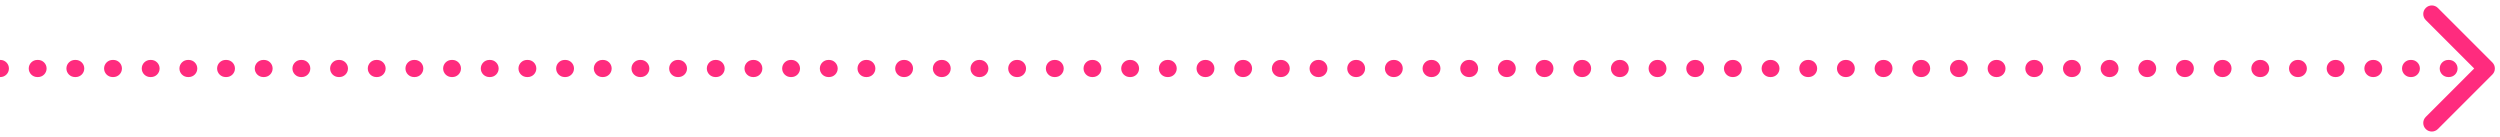 <svg width="365" height="20" viewBox="0 0 365 20" fill="none" xmlns="http://www.w3.org/2000/svg">
<path d="M363.884 10.884C364.372 10.396 364.372 9.604 363.884 9.116L355.929 1.161C355.441 0.673 354.649 0.673 354.161 1.161C353.673 1.649 353.673 2.441 354.161 2.929L361.232 10L354.161 17.071C353.673 17.559 353.673 18.351 354.161 18.839C354.649 19.327 355.441 19.327 355.929 18.839L363.884 10.884ZM0.054 11.25C0.744 11.25 1.304 10.69 1.304 10C1.304 9.31 0.744 8.75 0.054 8.75L0.054 11.25ZM5.446 8.75C4.756 8.75 4.196 9.31 4.196 10C4.196 10.69 4.756 11.25 5.446 11.25L5.446 8.75ZM5.554 11.25C6.244 11.25 6.804 10.69 6.804 10C6.804 9.31 6.244 8.75 5.554 8.75L5.554 11.25ZM10.946 8.75C10.256 8.75 9.696 9.31 9.696 10C9.696 10.69 10.256 11.25 10.946 11.25L10.946 8.75ZM11.054 11.25C11.744 11.25 12.304 10.69 12.304 10C12.304 9.31 11.744 8.75 11.054 8.75L11.054 11.25ZM16.446 8.75C15.756 8.75 15.196 9.31 15.196 10C15.196 10.69 15.756 11.25 16.446 11.25L16.446 8.75ZM16.554 11.25C17.244 11.25 17.804 10.69 17.804 10C17.804 9.31 17.244 8.75 16.554 8.75L16.554 11.25ZM21.946 8.75C21.256 8.75 20.696 9.31 20.696 10C20.696 10.69 21.256 11.25 21.946 11.25L21.946 8.75ZM22.054 11.25C22.744 11.25 23.304 10.69 23.304 10C23.304 9.31 22.744 8.75 22.054 8.75L22.054 11.25ZM27.446 8.75C26.756 8.75 26.196 9.31 26.196 10C26.196 10.69 26.756 11.25 27.446 11.25L27.446 8.75ZM27.554 11.25C28.244 11.25 28.804 10.69 28.804 10C28.804 9.31 28.244 8.75 27.554 8.75L27.554 11.25ZM32.946 8.75C32.256 8.75 31.696 9.31 31.696 10C31.696 10.69 32.256 11.25 32.946 11.25L32.946 8.75ZM33.054 11.25C33.744 11.25 34.304 10.69 34.304 10C34.304 9.31 33.744 8.75 33.054 8.75L33.054 11.25ZM38.446 8.75C37.756 8.75 37.196 9.31 37.196 10C37.196 10.69 37.756 11.25 38.446 11.25L38.446 8.75ZM38.554 11.25C39.244 11.25 39.804 10.69 39.804 10C39.804 9.31 39.244 8.75 38.554 8.75L38.554 11.25ZM43.946 8.75C43.256 8.75 42.696 9.31 42.696 10C42.696 10.69 43.256 11.25 43.946 11.25L43.946 8.75ZM44.054 11.25C44.744 11.25 45.304 10.69 45.304 10C45.304 9.31 44.744 8.75 44.054 8.75L44.054 11.25ZM49.446 8.75C48.756 8.75 48.196 9.31 48.196 10C48.196 10.69 48.756 11.25 49.446 11.25L49.446 8.75ZM49.554 11.25C50.244 11.25 50.804 10.69 50.804 10C50.804 9.31 50.244 8.75 49.554 8.75L49.554 11.25ZM54.946 8.75C54.256 8.75 53.696 9.31 53.696 10C53.696 10.69 54.256 11.25 54.946 11.25L54.946 8.75ZM55.054 11.25C55.744 11.25 56.304 10.69 56.304 10C56.304 9.31 55.744 8.75 55.054 8.75L55.054 11.25ZM60.446 8.75C59.756 8.75 59.196 9.31 59.196 10C59.196 10.69 59.756 11.25 60.446 11.25L60.446 8.75ZM60.554 11.25C61.244 11.25 61.804 10.69 61.804 10C61.804 9.31 61.244 8.75 60.554 8.75L60.554 11.25ZM65.946 8.75C65.256 8.75 64.696 9.31 64.696 10C64.696 10.69 65.256 11.25 65.946 11.25L65.946 8.75ZM66.054 11.25C66.744 11.25 67.304 10.69 67.304 10C67.304 9.31 66.744 8.75 66.054 8.75L66.054 11.25ZM71.446 8.75C70.756 8.75 70.196 9.31 70.196 10C70.196 10.69 70.756 11.25 71.446 11.25L71.446 8.75ZM71.554 11.25C72.244 11.25 72.804 10.69 72.804 10C72.804 9.31 72.244 8.75 71.554 8.75L71.554 11.25ZM76.946 8.75C76.256 8.75 75.696 9.31 75.696 10C75.696 10.69 76.256 11.25 76.946 11.25L76.946 8.75ZM77.054 11.25C77.744 11.25 78.304 10.69 78.304 10C78.304 9.31 77.744 8.75 77.054 8.75L77.054 11.25ZM82.446 8.75C81.756 8.75 81.196 9.31 81.196 10C81.196 10.69 81.756 11.25 82.446 11.25L82.446 8.75ZM82.554 11.25C83.244 11.25 83.804 10.69 83.804 10C83.804 9.31 83.244 8.75 82.554 8.75L82.554 11.25ZM87.946 8.75C87.256 8.75 86.696 9.31 86.696 10C86.696 10.69 87.256 11.25 87.946 11.25L87.946 8.75ZM88.054 11.25C88.744 11.25 89.304 10.69 89.304 10C89.304 9.31 88.744 8.75 88.054 8.75L88.054 11.25ZM93.446 8.75C92.756 8.75 92.196 9.31 92.196 10C92.196 10.69 92.756 11.25 93.446 11.25L93.446 8.75ZM93.554 11.25C94.244 11.25 94.804 10.69 94.804 10C94.804 9.31 94.244 8.75 93.554 8.75L93.554 11.25ZM98.946 8.75C98.256 8.75 97.696 9.31 97.696 10C97.696 10.69 98.256 11.25 98.946 11.25L98.946 8.75ZM99.054 11.25C99.744 11.25 100.304 10.69 100.304 10C100.304 9.31 99.744 8.75 99.054 8.75L99.054 11.25ZM104.446 8.75C103.756 8.75 103.196 9.31 103.196 10C103.196 10.69 103.756 11.25 104.446 11.25L104.446 8.75ZM104.554 11.25C105.244 11.25 105.804 10.69 105.804 10C105.804 9.31 105.244 8.75 104.554 8.75L104.554 11.25ZM109.946 8.75C109.256 8.75 108.696 9.31 108.696 10C108.696 10.69 109.256 11.25 109.946 11.25L109.946 8.75ZM110.054 11.25C110.744 11.25 111.304 10.69 111.304 10C111.304 9.31 110.744 8.75 110.054 8.75L110.054 11.25ZM115.446 8.75C114.756 8.75 114.196 9.31 114.196 10C114.196 10.69 114.756 11.25 115.446 11.25L115.446 8.75ZM115.554 11.25C116.244 11.25 116.804 10.69 116.804 10C116.804 9.31 116.244 8.75 115.554 8.75L115.554 11.25ZM120.946 8.75C120.256 8.75 119.696 9.31 119.696 10C119.696 10.69 120.256 11.25 120.946 11.25L120.946 8.75ZM121.054 11.25C121.744 11.25 122.304 10.69 122.304 10C122.304 9.31 121.744 8.75 121.054 8.75L121.054 11.25ZM126.446 8.75C125.756 8.75 125.196 9.31 125.196 10C125.196 10.69 125.756 11.25 126.446 11.25L126.446 8.75ZM126.554 11.25C127.244 11.25 127.804 10.69 127.804 10C127.804 9.31 127.244 8.75 126.554 8.75L126.554 11.25ZM131.946 8.75C131.256 8.75 130.696 9.31 130.696 10C130.696 10.69 131.256 11.25 131.946 11.25L131.946 8.75ZM132.054 11.25C132.744 11.25 133.304 10.69 133.304 10C133.304 9.31 132.744 8.75 132.054 8.75L132.054 11.25ZM137.446 8.75C136.756 8.75 136.196 9.31 136.196 10C136.196 10.69 136.756 11.25 137.446 11.25L137.446 8.75ZM137.554 11.25C138.244 11.25 138.804 10.69 138.804 10C138.804 9.31 138.244 8.75 137.554 8.75L137.554 11.25ZM142.946 8.75C142.256 8.75 141.696 9.31 141.696 10C141.696 10.69 142.256 11.25 142.946 11.25L142.946 8.75ZM143.054 11.25C143.744 11.25 144.304 10.69 144.304 10C144.304 9.31 143.744 8.75 143.054 8.75L143.054 11.25ZM148.446 8.75C147.756 8.75 147.196 9.31 147.196 10C147.196 10.69 147.756 11.25 148.446 11.25L148.446 8.75ZM148.554 11.25C149.244 11.25 149.804 10.69 149.804 10C149.804 9.31 149.244 8.75 148.554 8.75L148.554 11.25ZM153.946 8.75C153.256 8.75 152.696 9.31 152.696 10C152.696 10.69 153.256 11.25 153.946 11.25L153.946 8.75ZM154.054 11.25C154.744 11.25 155.304 10.69 155.304 10C155.304 9.31 154.744 8.75 154.054 8.75L154.054 11.25ZM159.446 8.75C158.756 8.75 158.196 9.31 158.196 10C158.196 10.69 158.756 11.25 159.446 11.25L159.446 8.75ZM159.554 11.25C160.244 11.25 160.804 10.69 160.804 10C160.804 9.31 160.244 8.75 159.554 8.75L159.554 11.25ZM164.946 8.75C164.256 8.75 163.696 9.31 163.696 10C163.696 10.69 164.256 11.25 164.946 11.25L164.946 8.75ZM165.054 11.25C165.744 11.25 166.304 10.69 166.304 10C166.304 9.31 165.744 8.75 165.054 8.75L165.054 11.25ZM170.446 8.75C169.756 8.75 169.196 9.31 169.196 10C169.196 10.69 169.756 11.25 170.446 11.25L170.446 8.75ZM170.554 11.25C171.244 11.25 171.804 10.69 171.804 10C171.804 9.31 171.244 8.75 170.554 8.75L170.554 11.25ZM175.946 8.75C175.256 8.75 174.696 9.31 174.696 10C174.696 10.69 175.256 11.25 175.946 11.25L175.946 8.75ZM176.054 11.25C176.744 11.25 177.304 10.69 177.304 10C177.304 9.31 176.744 8.75 176.054 8.75L176.054 11.25ZM181.446 8.75C180.756 8.75 180.196 9.31 180.196 10C180.196 10.69 180.756 11.25 181.446 11.25L181.446 8.75ZM181.554 11.25C182.244 11.25 182.804 10.69 182.804 10C182.804 9.31 182.244 8.75 181.554 8.75L181.554 11.25ZM186.946 8.75C186.256 8.75 185.696 9.31 185.696 10C185.696 10.69 186.256 11.25 186.946 11.25L186.946 8.75ZM187.054 11.25C187.744 11.25 188.304 10.69 188.304 10C188.304 9.31 187.744 8.75 187.054 8.75L187.054 11.25ZM192.446 8.75C191.756 8.75 191.196 9.31 191.196 10C191.196 10.69 191.756 11.25 192.446 11.25L192.446 8.75ZM192.554 11.25C193.244 11.25 193.804 10.69 193.804 10C193.804 9.31 193.244 8.75 192.554 8.75L192.554 11.25ZM197.946 8.75C197.256 8.75 196.696 9.31 196.696 10C196.696 10.69 197.256 11.25 197.946 11.25L197.946 8.75ZM198.054 11.25C198.744 11.25 199.304 10.69 199.304 10C199.304 9.31 198.744 8.75 198.054 8.75L198.054 11.25ZM203.446 8.75C202.756 8.75 202.196 9.31 202.196 10C202.196 10.69 202.756 11.25 203.446 11.25L203.446 8.75ZM203.554 11.25C204.244 11.25 204.804 10.69 204.804 10C204.804 9.31 204.244 8.75 203.554 8.75L203.554 11.25ZM208.946 8.75C208.256 8.75 207.696 9.31 207.696 10C207.696 10.69 208.256 11.25 208.946 11.25L208.946 8.75ZM209.054 11.25C209.744 11.25 210.304 10.69 210.304 10C210.304 9.31 209.744 8.75 209.054 8.75L209.054 11.25ZM214.446 8.75C213.756 8.75 213.196 9.31 213.196 10C213.196 10.69 213.756 11.25 214.446 11.25L214.446 8.75ZM214.554 11.25C215.244 11.25 215.804 10.69 215.804 10C215.804 9.31 215.244 8.75 214.554 8.75L214.554 11.25ZM219.946 8.75C219.256 8.75 218.696 9.31 218.696 10C218.696 10.69 219.256 11.25 219.946 11.25L219.946 8.75ZM220.054 11.25C220.744 11.25 221.304 10.69 221.304 10C221.304 9.31 220.744 8.75 220.054 8.75L220.054 11.25ZM225.446 8.75C224.756 8.75 224.196 9.31 224.196 10C224.196 10.69 224.756 11.25 225.446 11.25L225.446 8.75ZM225.554 11.25C226.244 11.25 226.804 10.69 226.804 10C226.804 9.31 226.244 8.75 225.554 8.75L225.554 11.25ZM230.946 8.75C230.256 8.75 229.696 9.31 229.696 10C229.696 10.69 230.256 11.25 230.946 11.25L230.946 8.75ZM231.054 11.25C231.744 11.25 232.304 10.69 232.304 10C232.304 9.31 231.744 8.75 231.054 8.75L231.054 11.25ZM236.446 8.75C235.756 8.75 235.196 9.31 235.196 10C235.196 10.69 235.756 11.25 236.446 11.25L236.446 8.75ZM236.554 11.25C237.244 11.25 237.804 10.69 237.804 10C237.804 9.31 237.244 8.75 236.554 8.75L236.554 11.25ZM241.946 8.75C241.256 8.75 240.696 9.31 240.696 10C240.696 10.69 241.256 11.25 241.946 11.25L241.946 8.75ZM242.054 11.25C242.744 11.25 243.304 10.69 243.304 10C243.304 9.31 242.744 8.75 242.054 8.75L242.054 11.25ZM247.446 8.75C246.756 8.75 246.196 9.31 246.196 10C246.196 10.69 246.756 11.25 247.446 11.25L247.446 8.75ZM247.554 11.25C248.244 11.25 248.804 10.69 248.804 10C248.804 9.31 248.244 8.75 247.554 8.75L247.554 11.25ZM252.946 8.75C252.256 8.75 251.696 9.31 251.696 10C251.696 10.69 252.256 11.25 252.946 11.25L252.946 8.75ZM253.054 11.25C253.744 11.25 254.304 10.69 254.304 10C254.304 9.31 253.744 8.75 253.054 8.75L253.054 11.25ZM258.446 8.75C257.756 8.75 257.196 9.31 257.196 10C257.196 10.69 257.756 11.25 258.446 11.25L258.446 8.75ZM258.554 11.25C259.244 11.25 259.804 10.69 259.804 10C259.804 9.31 259.244 8.75 258.554 8.75L258.554 11.25ZM263.946 8.75C263.256 8.75 262.696 9.31 262.696 10C262.696 10.69 263.256 11.25 263.946 11.25L263.946 8.75ZM264.054 11.25C264.744 11.25 265.304 10.69 265.304 10C265.304 9.31 264.744 8.75 264.054 8.75L264.054 11.25ZM269.446 8.75C268.756 8.75 268.196 9.31 268.196 10C268.196 10.69 268.756 11.25 269.446 11.25L269.446 8.75ZM269.554 11.25C270.244 11.25 270.804 10.69 270.804 10C270.804 9.31 270.244 8.75 269.554 8.75L269.554 11.25ZM274.946 8.75C274.256 8.75 273.696 9.31 273.696 10C273.696 10.69 274.256 11.25 274.946 11.25L274.946 8.75ZM275.054 11.25C275.744 11.25 276.304 10.69 276.304 10C276.304 9.31 275.744 8.75 275.054 8.75L275.054 11.25ZM280.446 8.75C279.756 8.75 279.196 9.31 279.196 10C279.196 10.69 279.756 11.25 280.446 11.25L280.446 8.75ZM280.554 11.25C281.244 11.25 281.804 10.69 281.804 10C281.804 9.31 281.244 8.75 280.554 8.75L280.554 11.25ZM285.946 8.75C285.256 8.75 284.696 9.31 284.696 10C284.696 10.69 285.256 11.25 285.946 11.25L285.946 8.75ZM286.054 11.25C286.744 11.25 287.304 10.69 287.304 10C287.304 9.31 286.744 8.75 286.054 8.75L286.054 11.25ZM291.446 8.75C290.756 8.75 290.196 9.31 290.196 10C290.196 10.69 290.756 11.25 291.446 11.25L291.446 8.75ZM291.554 11.25C292.244 11.25 292.804 10.69 292.804 10C292.804 9.31 292.244 8.75 291.554 8.75L291.554 11.25ZM296.946 8.75C296.256 8.75 295.696 9.31 295.696 10C295.696 10.69 296.256 11.25 296.946 11.25L296.946 8.75ZM297.054 11.25C297.744 11.25 298.304 10.69 298.304 10C298.304 9.31 297.744 8.75 297.054 8.75L297.054 11.25ZM302.446 8.75C301.756 8.75 301.196 9.31 301.196 10C301.196 10.69 301.756 11.25 302.446 11.25L302.446 8.75ZM302.554 11.25C303.244 11.25 303.804 10.69 303.804 10C303.804 9.31 303.244 8.75 302.554 8.75L302.554 11.25ZM307.946 8.75C307.256 8.75 306.696 9.31 306.696 10C306.696 10.69 307.256 11.25 307.946 11.25L307.946 8.75ZM308.054 11.25C308.744 11.25 309.304 10.69 309.304 10C309.304 9.31 308.744 8.75 308.054 8.75L308.054 11.25ZM313.446 8.75C312.756 8.75 312.196 9.31 312.196 10C312.196 10.69 312.756 11.25 313.446 11.25L313.446 8.75ZM313.554 11.25C314.244 11.25 314.804 10.69 314.804 10C314.804 9.31 314.244 8.75 313.554 8.75L313.554 11.25ZM318.946 8.75C318.256 8.75 317.696 9.31 317.696 10C317.696 10.69 318.256 11.25 318.946 11.25L318.946 8.75ZM319.054 11.25C319.744 11.25 320.304 10.69 320.304 10C320.304 9.31 319.744 8.75 319.054 8.75L319.054 11.25ZM324.446 8.75C323.756 8.75 323.196 9.31 323.196 10C323.196 10.69 323.756 11.25 324.446 11.25L324.446 8.75ZM324.554 11.25C325.244 11.25 325.804 10.69 325.804 10C325.804 9.31 325.244 8.75 324.554 8.75L324.554 11.25ZM329.946 8.75C329.256 8.75 328.696 9.31 328.696 10C328.696 10.69 329.256 11.25 329.946 11.25L329.946 8.75ZM330.054 11.25C330.744 11.25 331.304 10.69 331.304 10C331.304 9.31 330.744 8.75 330.054 8.75L330.054 11.25ZM335.446 8.75C334.756 8.75 334.196 9.31 334.196 10C334.196 10.69 334.756 11.25 335.446 11.25L335.446 8.75ZM335.554 11.25C336.244 11.25 336.804 10.69 336.804 10C336.804 9.31 336.244 8.75 335.554 8.75L335.554 11.25ZM340.946 8.75C340.256 8.75 339.696 9.31 339.696 10C339.696 10.69 340.256 11.25 340.946 11.25L340.946 8.75ZM341.054 11.25C341.744 11.25 342.304 10.69 342.304 10C342.304 9.31 341.744 8.75 341.054 8.75L341.054 11.25ZM346.446 8.75C345.756 8.75 345.196 9.31 345.196 10C345.196 10.69 345.756 11.25 346.446 11.25L346.446 8.75ZM346.554 11.25C347.244 11.25 347.804 10.69 347.804 10C347.804 9.31 347.244 8.75 346.554 8.75L346.554 11.25ZM351.946 8.75C351.256 8.75 350.696 9.31 350.696 10C350.696 10.69 351.256 11.25 351.946 11.25L351.946 8.75ZM352.054 11.25C352.744 11.25 353.304 10.69 353.304 10C353.304 9.31 352.744 8.75 352.054 8.75L352.054 11.25ZM357.446 8.75C356.756 8.75 356.196 9.31 356.196 10C356.196 10.69 356.756 11.25 357.446 11.25L357.446 8.75ZM357.554 11.25C358.244 11.25 358.804 10.69 358.804 10C358.804 9.31 358.244 8.75 357.554 8.75L357.554 11.25ZM362.946 8.75C362.256 8.75 361.696 9.31 361.696 10C361.696 10.69 362.256 11.25 362.946 11.25L362.946 8.75ZM-1.09278e-07 11.25L0.054 11.25L0.054 8.75L1.09278e-07 8.75L-1.09278e-07 11.25ZM5.446 11.25L5.554 11.25L5.554 8.75L5.446 8.75L5.446 11.25ZM10.946 11.25L11.054 11.25L11.054 8.75L10.946 8.75L10.946 11.25ZM16.446 11.25L16.554 11.25L16.554 8.75L16.446 8.75L16.446 11.25ZM21.946 11.25L22.054 11.25L22.054 8.75L21.946 8.75L21.946 11.25ZM27.446 11.25L27.554 11.25L27.554 8.75L27.446 8.75L27.446 11.25ZM32.946 11.25L33.054 11.25L33.054 8.75L32.946 8.75L32.946 11.25ZM38.446 11.25L38.554 11.25L38.554 8.75L38.446 8.75L38.446 11.25ZM43.946 11.25L44.054 11.25L44.054 8.75L43.946 8.75L43.946 11.25ZM49.446 11.25L49.554 11.25L49.554 8.75L49.446 8.75L49.446 11.25ZM54.946 11.25L55.054 11.25L55.054 8.75L54.946 8.75L54.946 11.25ZM60.446 11.25L60.554 11.25L60.554 8.75L60.446 8.75L60.446 11.25ZM65.946 11.25L66.054 11.25L66.054 8.75L65.946 8.75L65.946 11.25ZM71.446 11.25L71.554 11.25L71.554 8.75L71.446 8.75L71.446 11.25ZM76.946 11.25L77.054 11.25L77.054 8.75L76.946 8.75L76.946 11.25ZM82.446 11.25L82.554 11.25L82.554 8.75L82.446 8.75L82.446 11.25ZM87.946 11.25L88.054 11.25L88.054 8.75L87.946 8.75L87.946 11.25ZM93.446 11.25L93.554 11.25L93.554 8.75L93.446 8.75L93.446 11.25ZM98.946 11.25L99.054 11.25L99.054 8.75L98.946 8.75L98.946 11.25ZM104.446 11.25L104.554 11.25L104.554 8.75L104.446 8.75L104.446 11.25ZM109.946 11.25L110.054 11.25L110.054 8.75L109.946 8.75L109.946 11.25ZM115.446 11.25L115.554 11.25L115.554 8.75L115.446 8.75L115.446 11.25ZM120.946 11.25L121.054 11.25L121.054 8.75L120.946 8.75L120.946 11.25ZM126.446 11.25L126.554 11.25L126.554 8.75L126.446 8.75L126.446 11.25ZM131.946 11.25L132.054 11.25L132.054 8.75L131.946 8.75L131.946 11.25ZM137.446 11.25L137.554 11.25L137.554 8.75L137.446 8.75L137.446 11.25ZM142.946 11.25L143.054 11.25L143.054 8.75L142.946 8.75L142.946 11.25ZM148.446 11.25L148.554 11.25L148.554 8.75L148.446 8.75L148.446 11.25ZM153.946 11.25L154.054 11.25L154.054 8.75L153.946 8.75L153.946 11.25ZM159.446 11.25L159.554 11.25L159.554 8.75L159.446 8.75L159.446 11.25ZM164.946 11.25L165.054 11.25L165.054 8.75L164.946 8.75L164.946 11.25ZM170.446 11.25L170.554 11.25L170.554 8.75L170.446 8.75L170.446 11.25ZM175.946 11.25L176.054 11.25L176.054 8.75L175.946 8.75L175.946 11.25ZM181.446 11.25L181.554 11.25L181.554 8.75L181.446 8.75L181.446 11.25ZM186.946 11.25L187.054 11.25L187.054 8.75L186.946 8.75L186.946 11.25ZM192.446 11.25L192.554 11.25L192.554 8.75L192.446 8.75L192.446 11.25ZM197.946 11.25L198.054 11.25L198.054 8.75L197.946 8.75L197.946 11.25ZM203.446 11.25L203.554 11.25L203.554 8.75L203.446 8.75L203.446 11.25ZM208.946 11.25L209.054 11.25L209.054 8.75L208.946 8.75L208.946 11.25ZM214.446 11.25L214.554 11.25L214.554 8.75L214.446 8.75L214.446 11.25ZM219.946 11.25L220.054 11.25L220.054 8.75L219.946 8.75L219.946 11.25ZM225.446 11.25L225.554 11.25L225.554 8.75L225.446 8.75L225.446 11.25ZM230.946 11.25L231.054 11.25L231.054 8.75L230.946 8.75L230.946 11.25ZM236.446 11.25L236.554 11.25L236.554 8.75L236.446 8.75L236.446 11.25ZM241.946 11.25L242.054 11.25L242.054 8.75L241.946 8.75L241.946 11.25ZM247.446 11.25L247.554 11.25L247.554 8.75L247.446 8.75L247.446 11.25ZM252.946 11.25L253.054 11.25L253.054 8.75L252.946 8.75L252.946 11.25ZM258.446 11.25L258.554 11.25L258.554 8.75L258.446 8.75L258.446 11.25ZM263.946 11.25L264.054 11.25L264.054 8.75L263.946 8.75L263.946 11.25ZM269.446 11.25L269.554 11.25L269.554 8.75L269.446 8.75L269.446 11.25ZM274.946 11.25L275.054 11.25L275.054 8.75L274.946 8.75L274.946 11.25ZM280.446 11.25L280.554 11.25L280.554 8.75L280.446 8.75L280.446 11.25ZM285.946 11.25L286.054 11.25L286.054 8.75L285.946 8.75L285.946 11.25ZM291.446 11.25L291.554 11.25L291.554 8.75L291.446 8.75L291.446 11.25ZM296.946 11.25L297.054 11.25L297.054 8.75L296.946 8.75L296.946 11.25ZM302.446 11.25L302.554 11.25L302.554 8.75L302.446 8.75L302.446 11.25ZM307.946 11.25L308.054 11.25L308.054 8.75L307.946 8.75L307.946 11.25ZM313.446 11.25L313.554 11.25L313.554 8.75L313.446 8.75L313.446 11.25ZM318.946 11.25L319.054 11.25L319.054 8.75L318.946 8.75L318.946 11.25ZM324.446 11.25L324.554 11.25L324.554 8.75L324.446 8.75L324.446 11.25ZM329.946 11.25L330.054 11.25L330.054 8.75L329.946 8.75L329.946 11.25ZM335.446 11.25L335.554 11.25L335.554 8.75L335.446 8.75L335.446 11.25ZM340.946 11.25L341.054 11.25L341.054 8.75L340.946 8.75L340.946 11.25ZM346.446 11.25L346.554 11.25L346.554 8.75L346.446 8.75L346.446 11.25ZM351.946 11.25L352.054 11.25L352.054 8.75L351.946 8.75L351.946 11.25ZM357.446 11.25L357.554 11.25L357.554 8.75L357.446 8.75L357.446 11.25ZM362.946 11.25L363 11.25L363 8.75L362.946 8.75L362.946 11.25Z" fill="#FF2B7E"/>
</svg>
